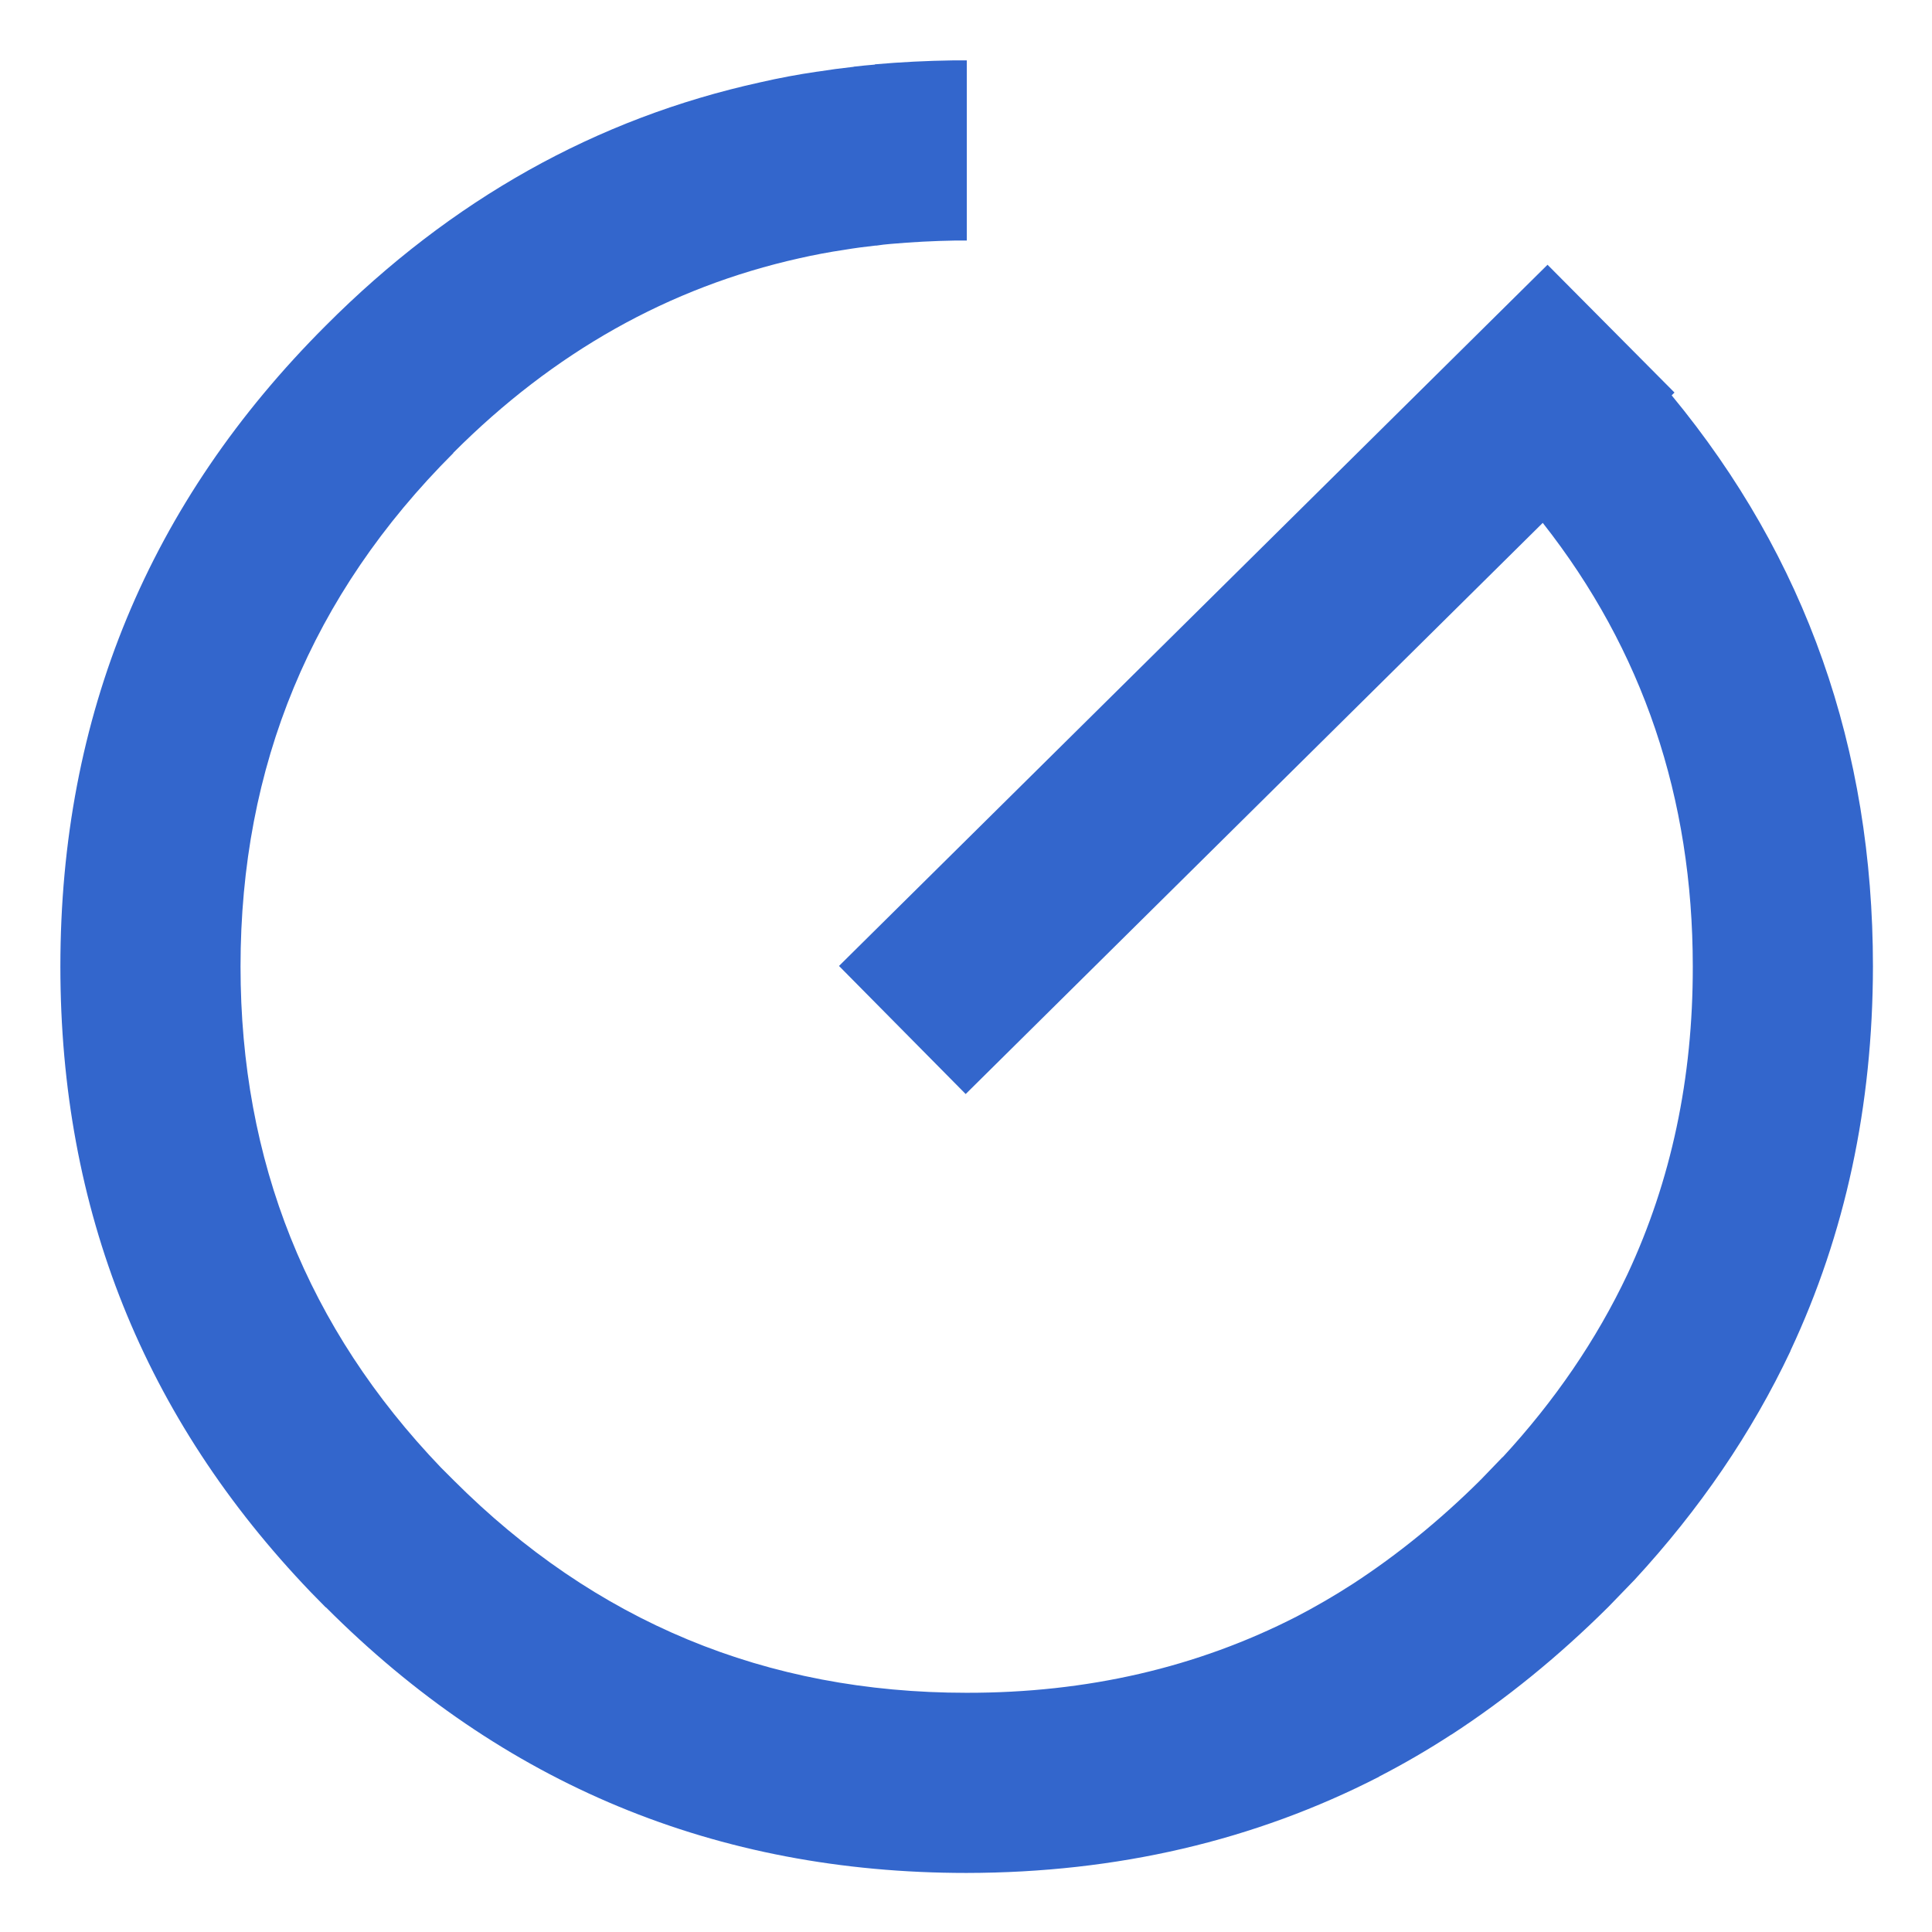 
<svg xmlns="http://www.w3.org/2000/svg" version="1.1" xmlns:xlink="http://www.w3.org/1999/xlink" preserveAspectRatio="none" x="0px" y="0px" width="128px" height="128px" viewBox="0 0 128 128">
<defs>
<g id="S_mbolo_1_0_Layer0_0_FILL">
<path fill="#3366CC" stroke="none" d="
M 286.2 59.5
L 286.7 59 264.15 36.3 138.3 160.85 160.8 183.6 263.3 82.15
Q 289.95 116 289.95 160.95 290 190.7 278.35 215.6 270.1 233.05 256.1 248.2
L 256.25 248
Q 254.25 250.05 252.25 252.15 252.15 252.2 252.1 252.3 241.45 262.85 229.65 270.55 224.7 273.75 219.6 276.4 193.05 290 160.95 289.95 107.55 289.95 69.8 252.15 68.65 251 67.6 249.95 32 212.8 32 160.95 32 107.5 69.8 69.75
L 69.8 69.7
Q 96.55 42.9 131.25 35.15 135.2 34.25 139.25 33.65 141.95 33.2 144.75 32.9
L 144.95 32.9
Q 146.177 32.704 147.5 32.6 153.15 32.1 159 32
L 159.15 32
Q 159.8 32 160.4 32
L 161 32 161 0 160.4 0
Q 159.65 0 158.9 0
L 158.65 0
Q 151.55 0.1 144.7 0.7
L 144.65 0.75
Q 142.8 0.9 141.1 1.1 140.95 1.1 140.85 1.15 137.65 1.5 134.5 2
L 134.45 2
Q 129.3 2.75 124.3 3.9 80.65 13.5 47.15 47.1 0 94.2 0 160.95 0 225.7 44.5 272.1 45.75 273.4 47.15 274.8
L 47.15 274.75
Q 94.25 321.95 160.95 321.95 201.05 321.9 234.25 304.85
L 234.2 304.85
Q 240.8 301.45 247.1 297.35
L 247.05 297.4
Q 261.65 287.9 274.85 274.8
L 275 274.65
Q 277.2 272.35 279.4 270.1
L 279.55 269.95
Q 297 251.05 307.3 229.25
L 307.3 229.2
Q 321.9 198.1 321.95 160.95 321.95 102.8 286.2 59.5 Z"/>
</g>
</defs>

<g transform="matrix( 0.373, 0, 0, 0.373, 4,4) ">
<g transform="matrix( 1, 0, 0, 1, 0,0) ">
<use xlink:href="#S_mbolo_1_0_Layer0_0_FILL"/>
</g>
</g>
</svg>
